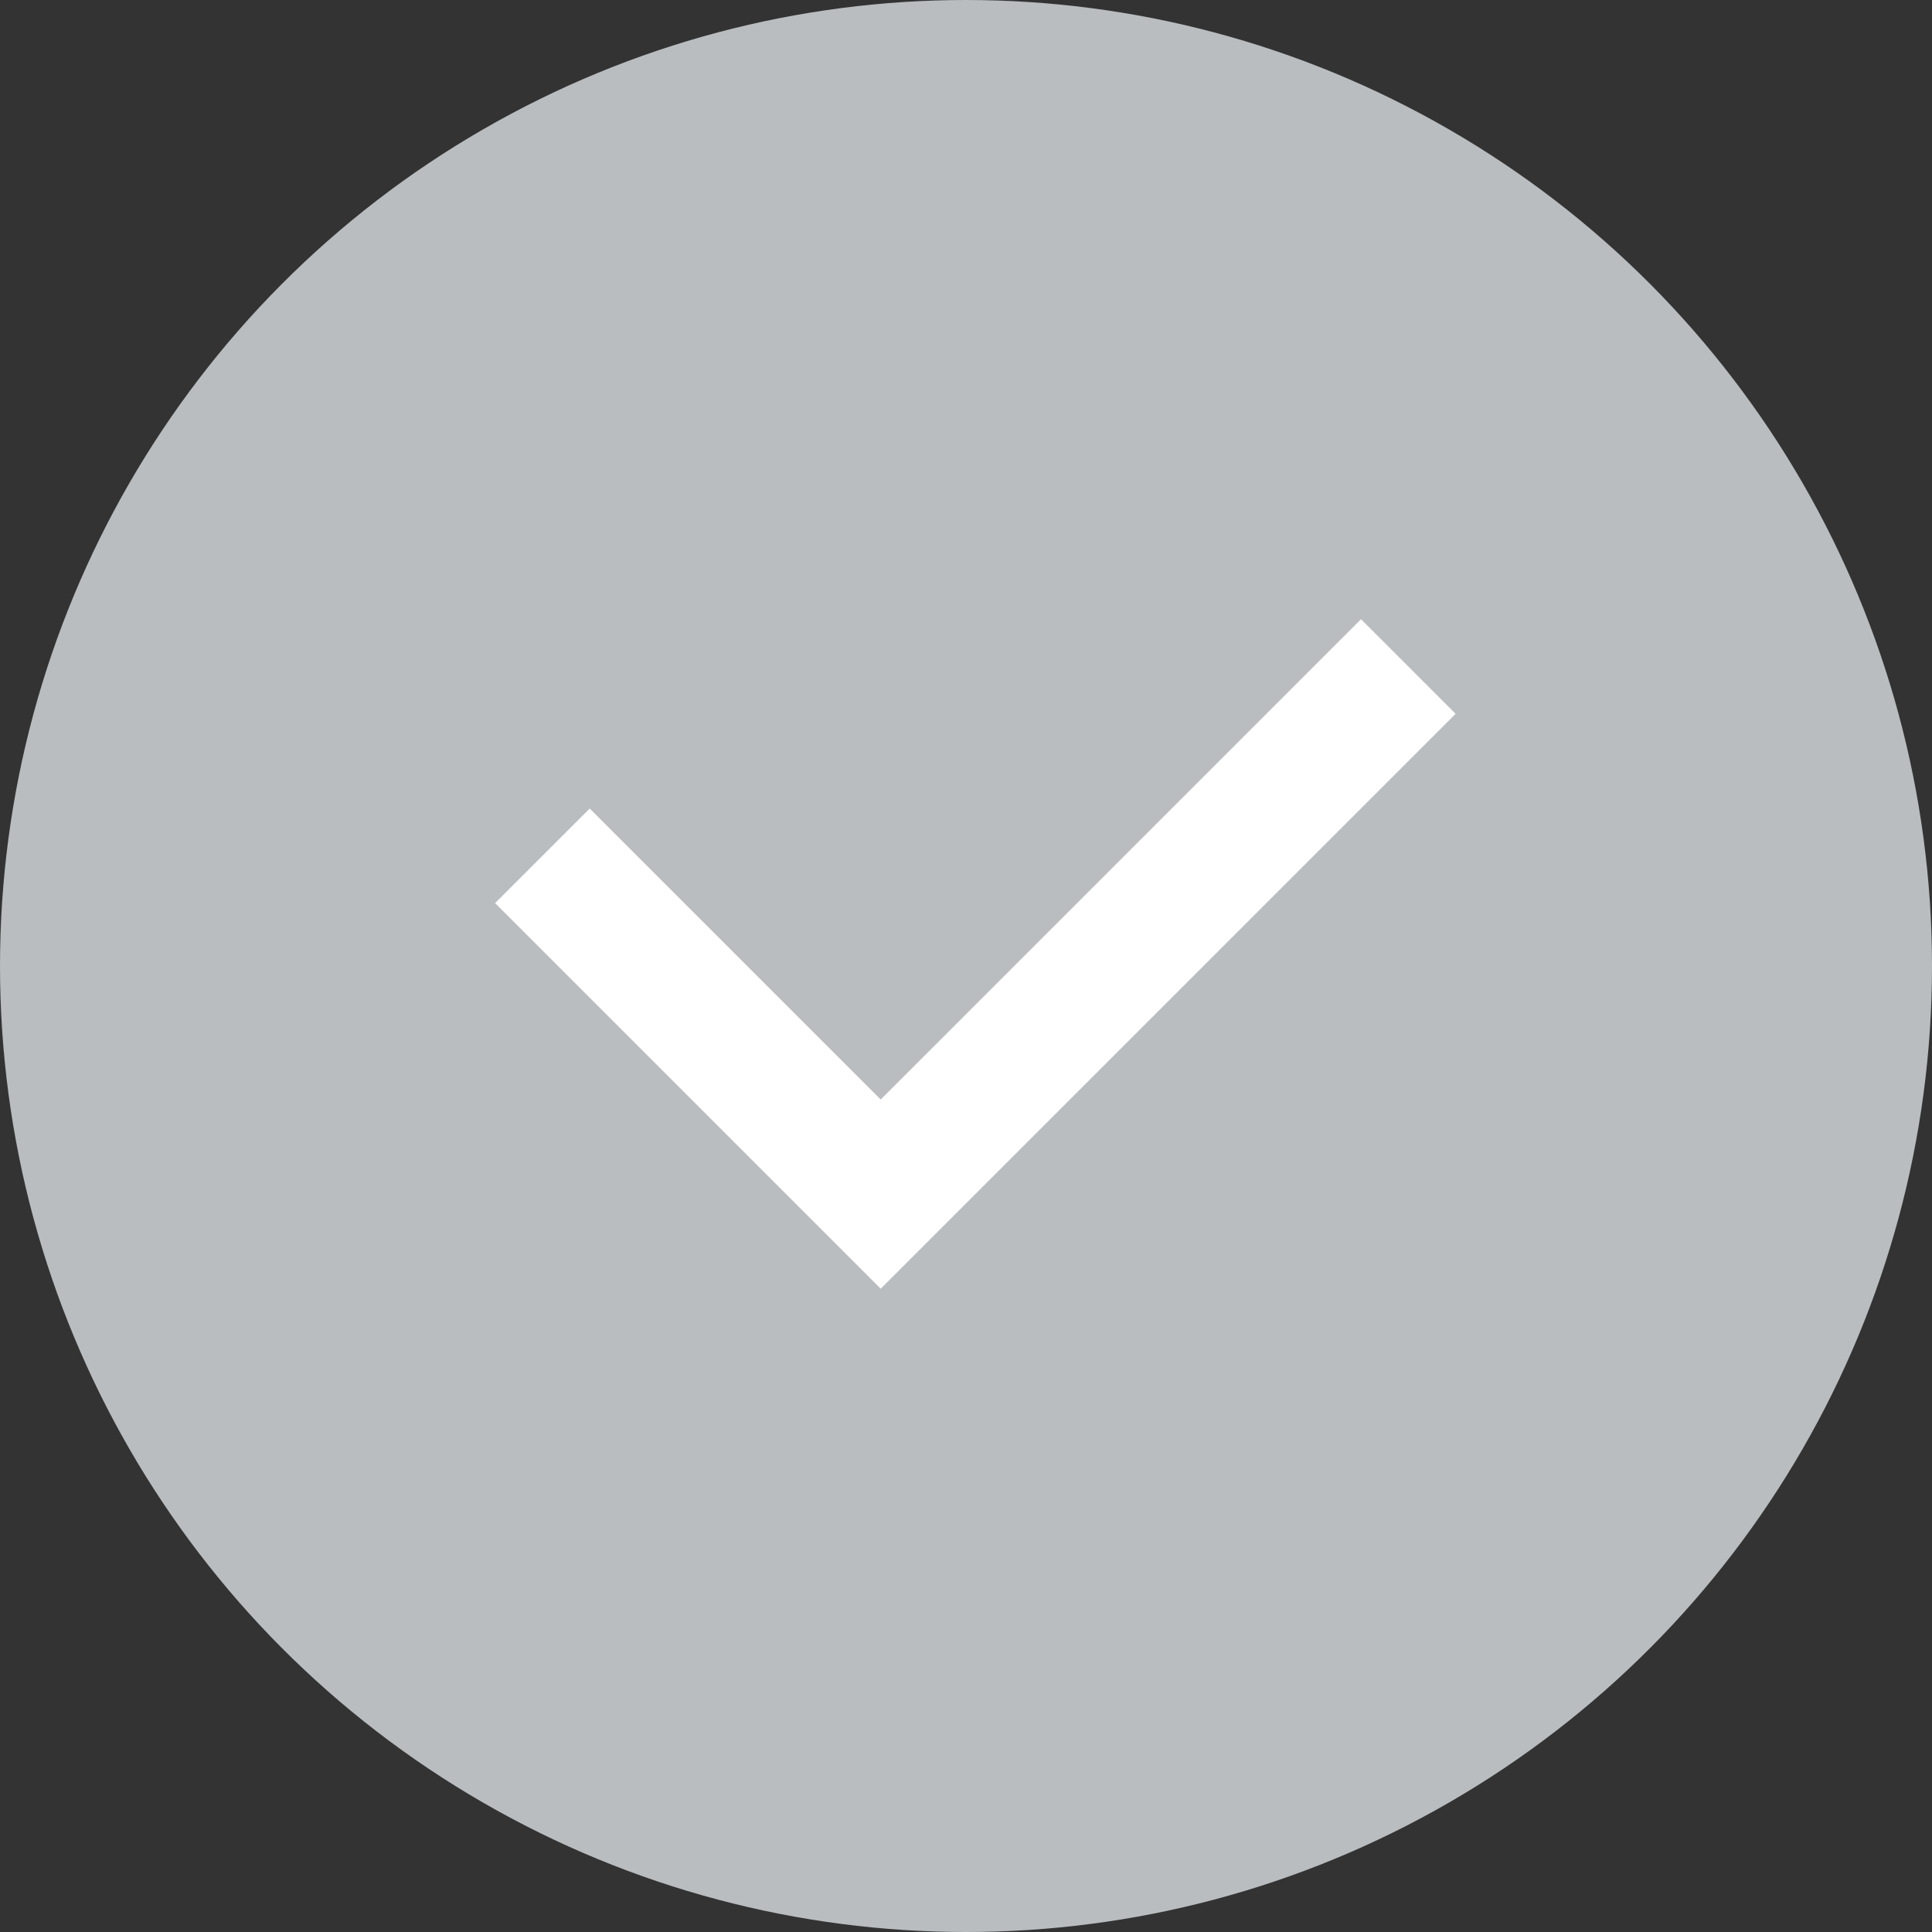 <svg xmlns="http://www.w3.org/2000/svg" width="26" height="26" viewBox="0 0 26 26">
  <rect x="0" y="0" width="26" height="26" fill="#333333" stroke="none"/>
  <g id="Groupe_2756" data-name="Groupe 2756" transform="translate(-378 -1099)">
    <circle id="Ellipse_18" data-name="Ellipse 18" cx="13" cy="13" r="13" transform="translate(378 1099)" fill="#b9bdc0"/>
    <path id="Tracé_116" data-name="Tracé 116" d="M320.989,1107.325l-5.189-5.189,1.273-1.273,3.916,3.916,6.464-6.464,1.273,1.273Z" transform="translate(68.863 9.018)" fill="#fff"/>
  </g>
</svg>
